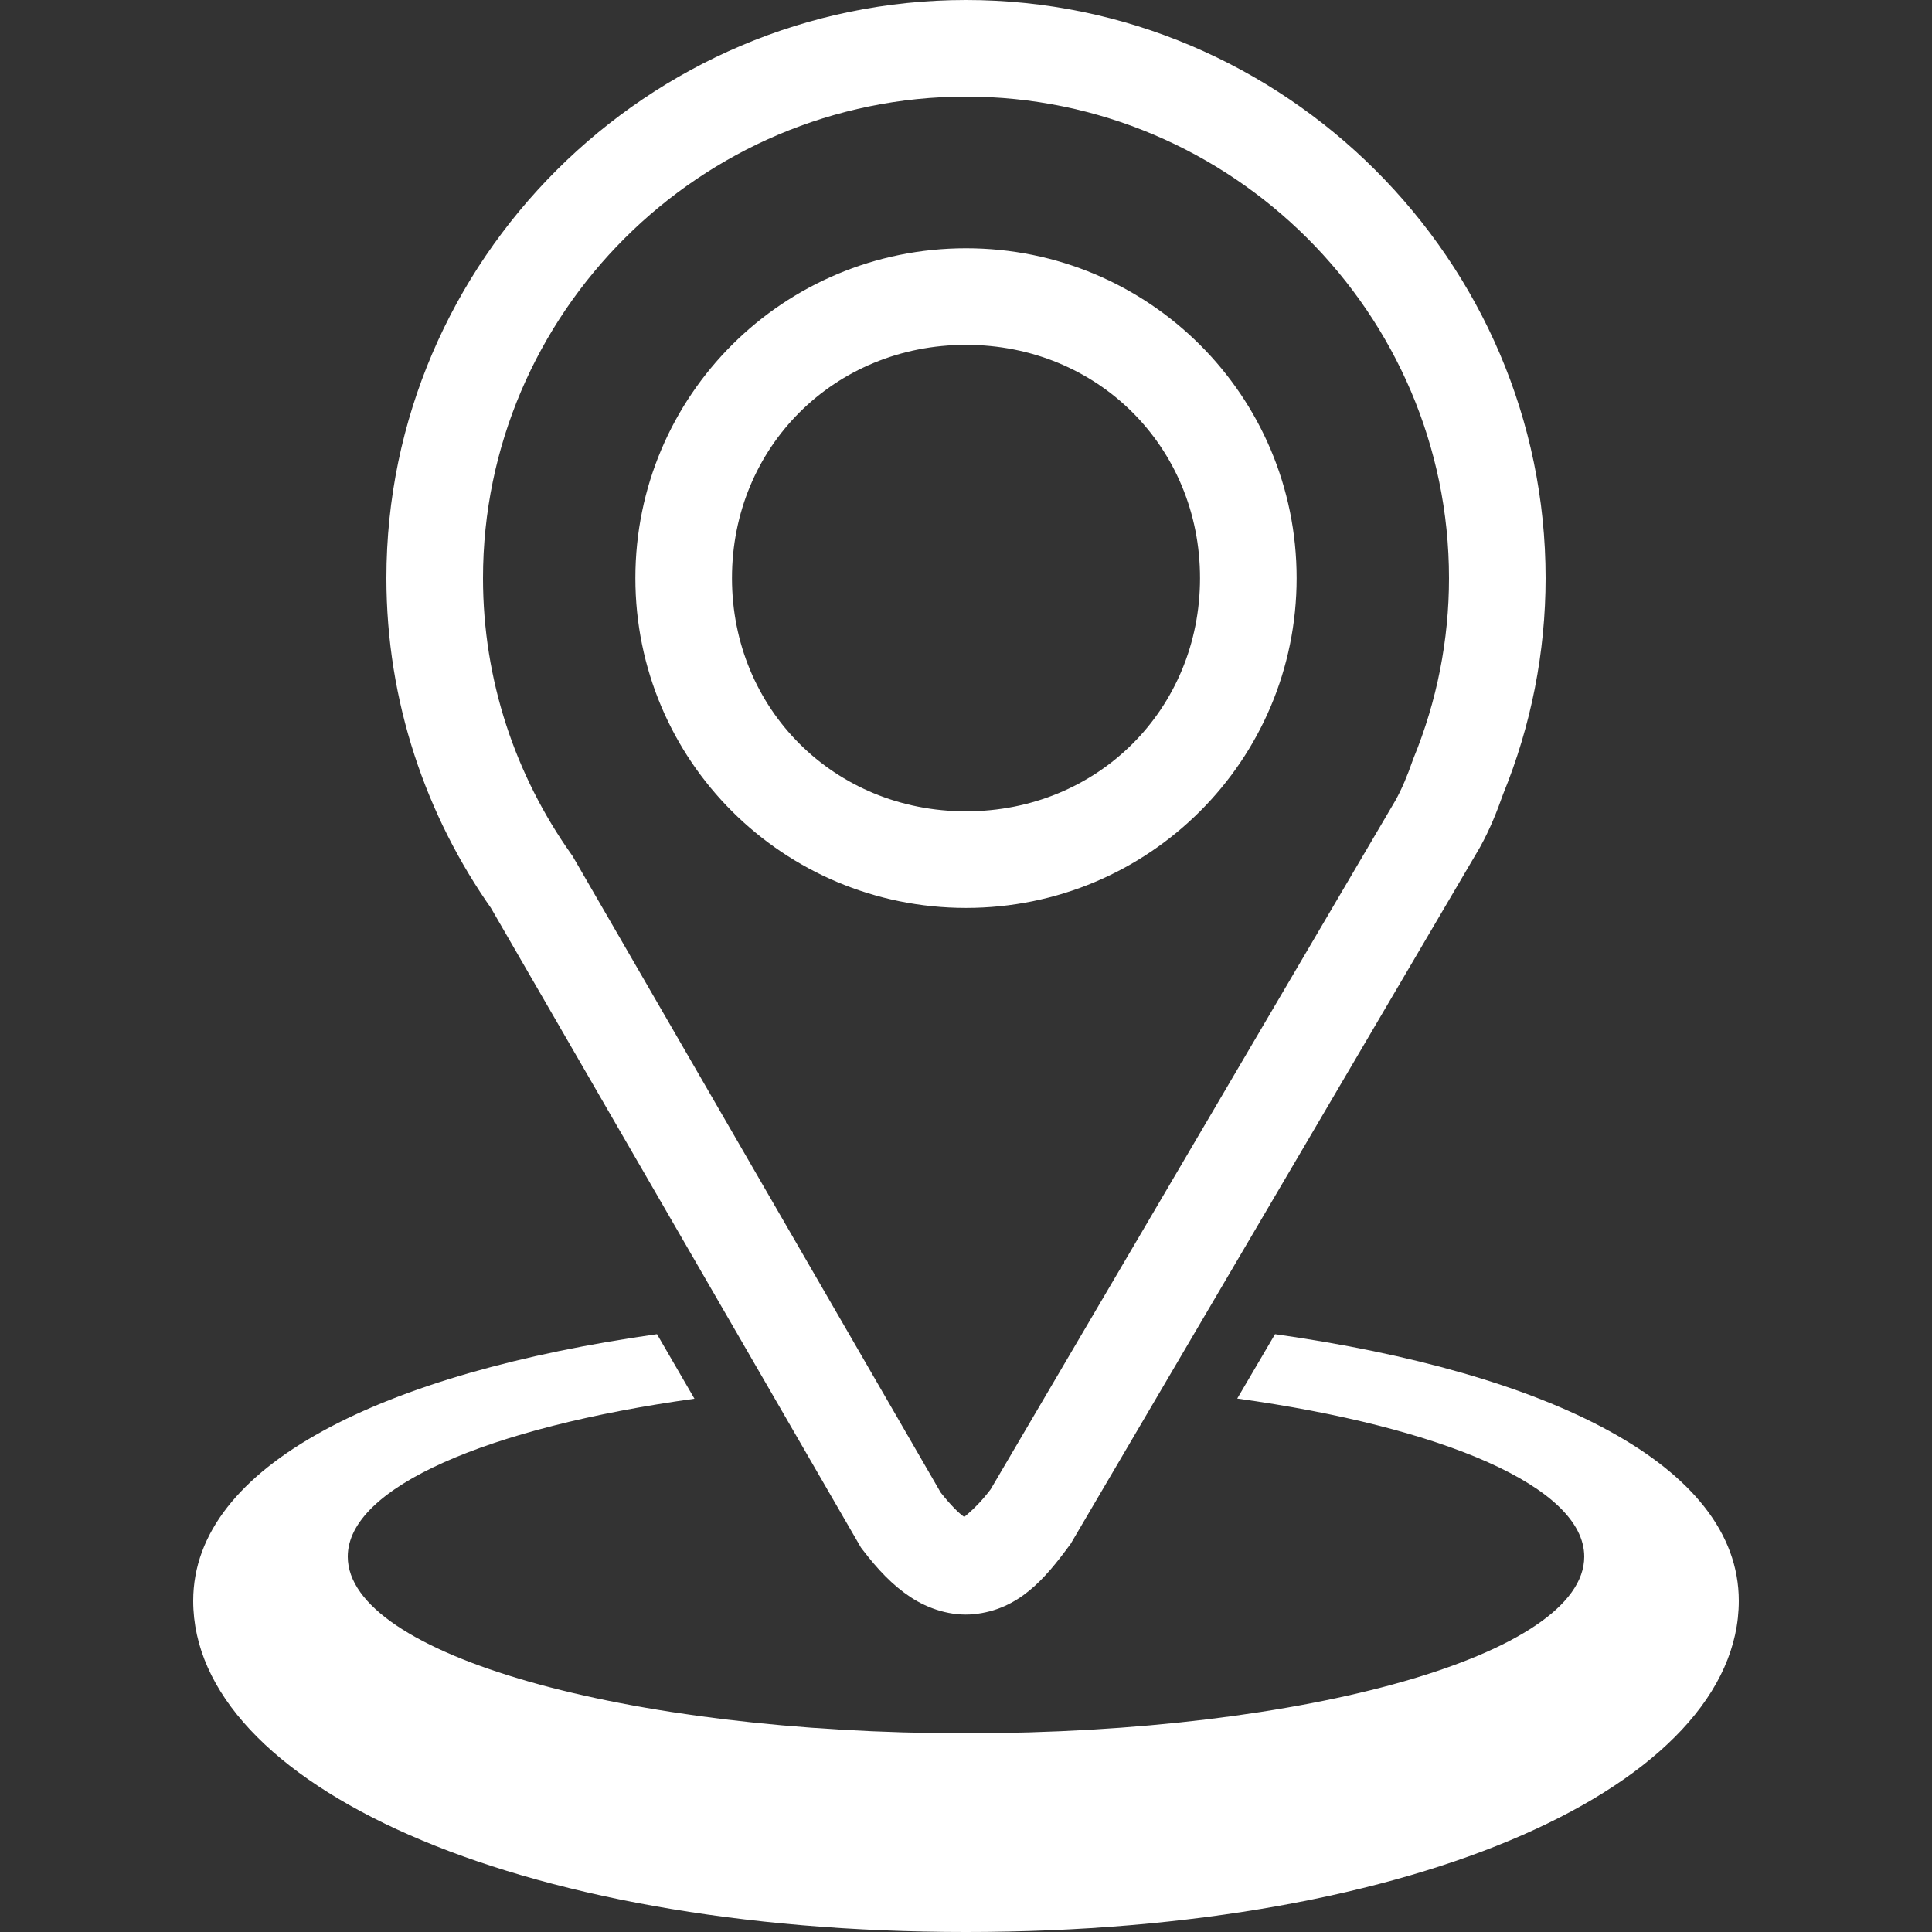 <?xml version="1.0" encoding="UTF-8"?> <svg xmlns="http://www.w3.org/2000/svg" width="100" height="100" viewBox="0 0 100 100" fill="none"><rect x="0" y="0" width="100" height="100" fill="#333333" stroke="none"/> <path d="M68.913 48.908L68.865 49.034C68.88 48.996 68.892 48.957 68.907 48.919L68.913 48.908Z" fill="white"></path> <path d="M50.002 0C33.524 0 20 13.48 20 29.922C20 36.294 22.04 42.232 25.48 47.096L25.357 46.904L44.563 80.102L44.66 80.229C45.434 81.239 46.2 82.053 47.127 82.666C48.054 83.279 49.241 83.666 50.407 83.549C52.737 83.315 54.091 81.705 55.342 80.009L55.42 79.904L76.594 43.87L76.611 43.84C77.118 42.925 77.485 42.002 77.799 41.108C79.251 37.557 79.999 33.758 80 29.922C80 13.48 66.48 0 50.002 0ZM50.002 5C63.756 5 75 16.218 75 29.922C75.001 33.123 74.376 36.293 73.16 39.254L73.135 39.316L73.113 39.381C72.85 40.138 72.564 40.825 72.234 41.421L51.275 77.087C50.348 78.308 49.7 78.597 49.908 78.575C50.015 78.565 50.114 78.649 49.885 78.497C49.666 78.352 49.219 77.927 48.689 77.251L29.63 44.3L29.563 44.207C26.69 40.147 25 35.23 25 29.922C25 16.219 36.248 5 50.002 5ZM50.002 12.85C40.54 12.85 32.887 20.476 32.887 29.922C32.887 39.368 40.541 46.994 50.002 46.994C59.463 46.994 67.113 39.367 67.113 29.922C67.113 20.476 59.463 12.85 50.002 12.85ZM50.002 17.85C56.819 17.85 62.113 23.135 62.113 29.922C62.113 36.709 56.82 41.994 50.002 41.994C43.184 41.994 37.887 36.708 37.887 29.922C37.887 23.135 43.185 17.85 50.002 17.85Z" fill="white"></path> <path d="M34.006 69.057C19.88 71.053 10 75.828 10 82.857C10 92.325 26.508 100 50 100C73.492 100 90 92.325 90 82.857C90 75.828 80.121 71.053 65.996 69.057L64.039 72.389C74.685 73.866 82 76.97 82 80.572C82 85.622 67.673 89.715 50 89.715C32.327 89.715 18 85.622 18 80.572C17.999 76.982 25.266 73.881 35.945 72.398C35.3 71.284 34.652 70.172 34.006 69.057Z" fill="white"></path> </svg> 